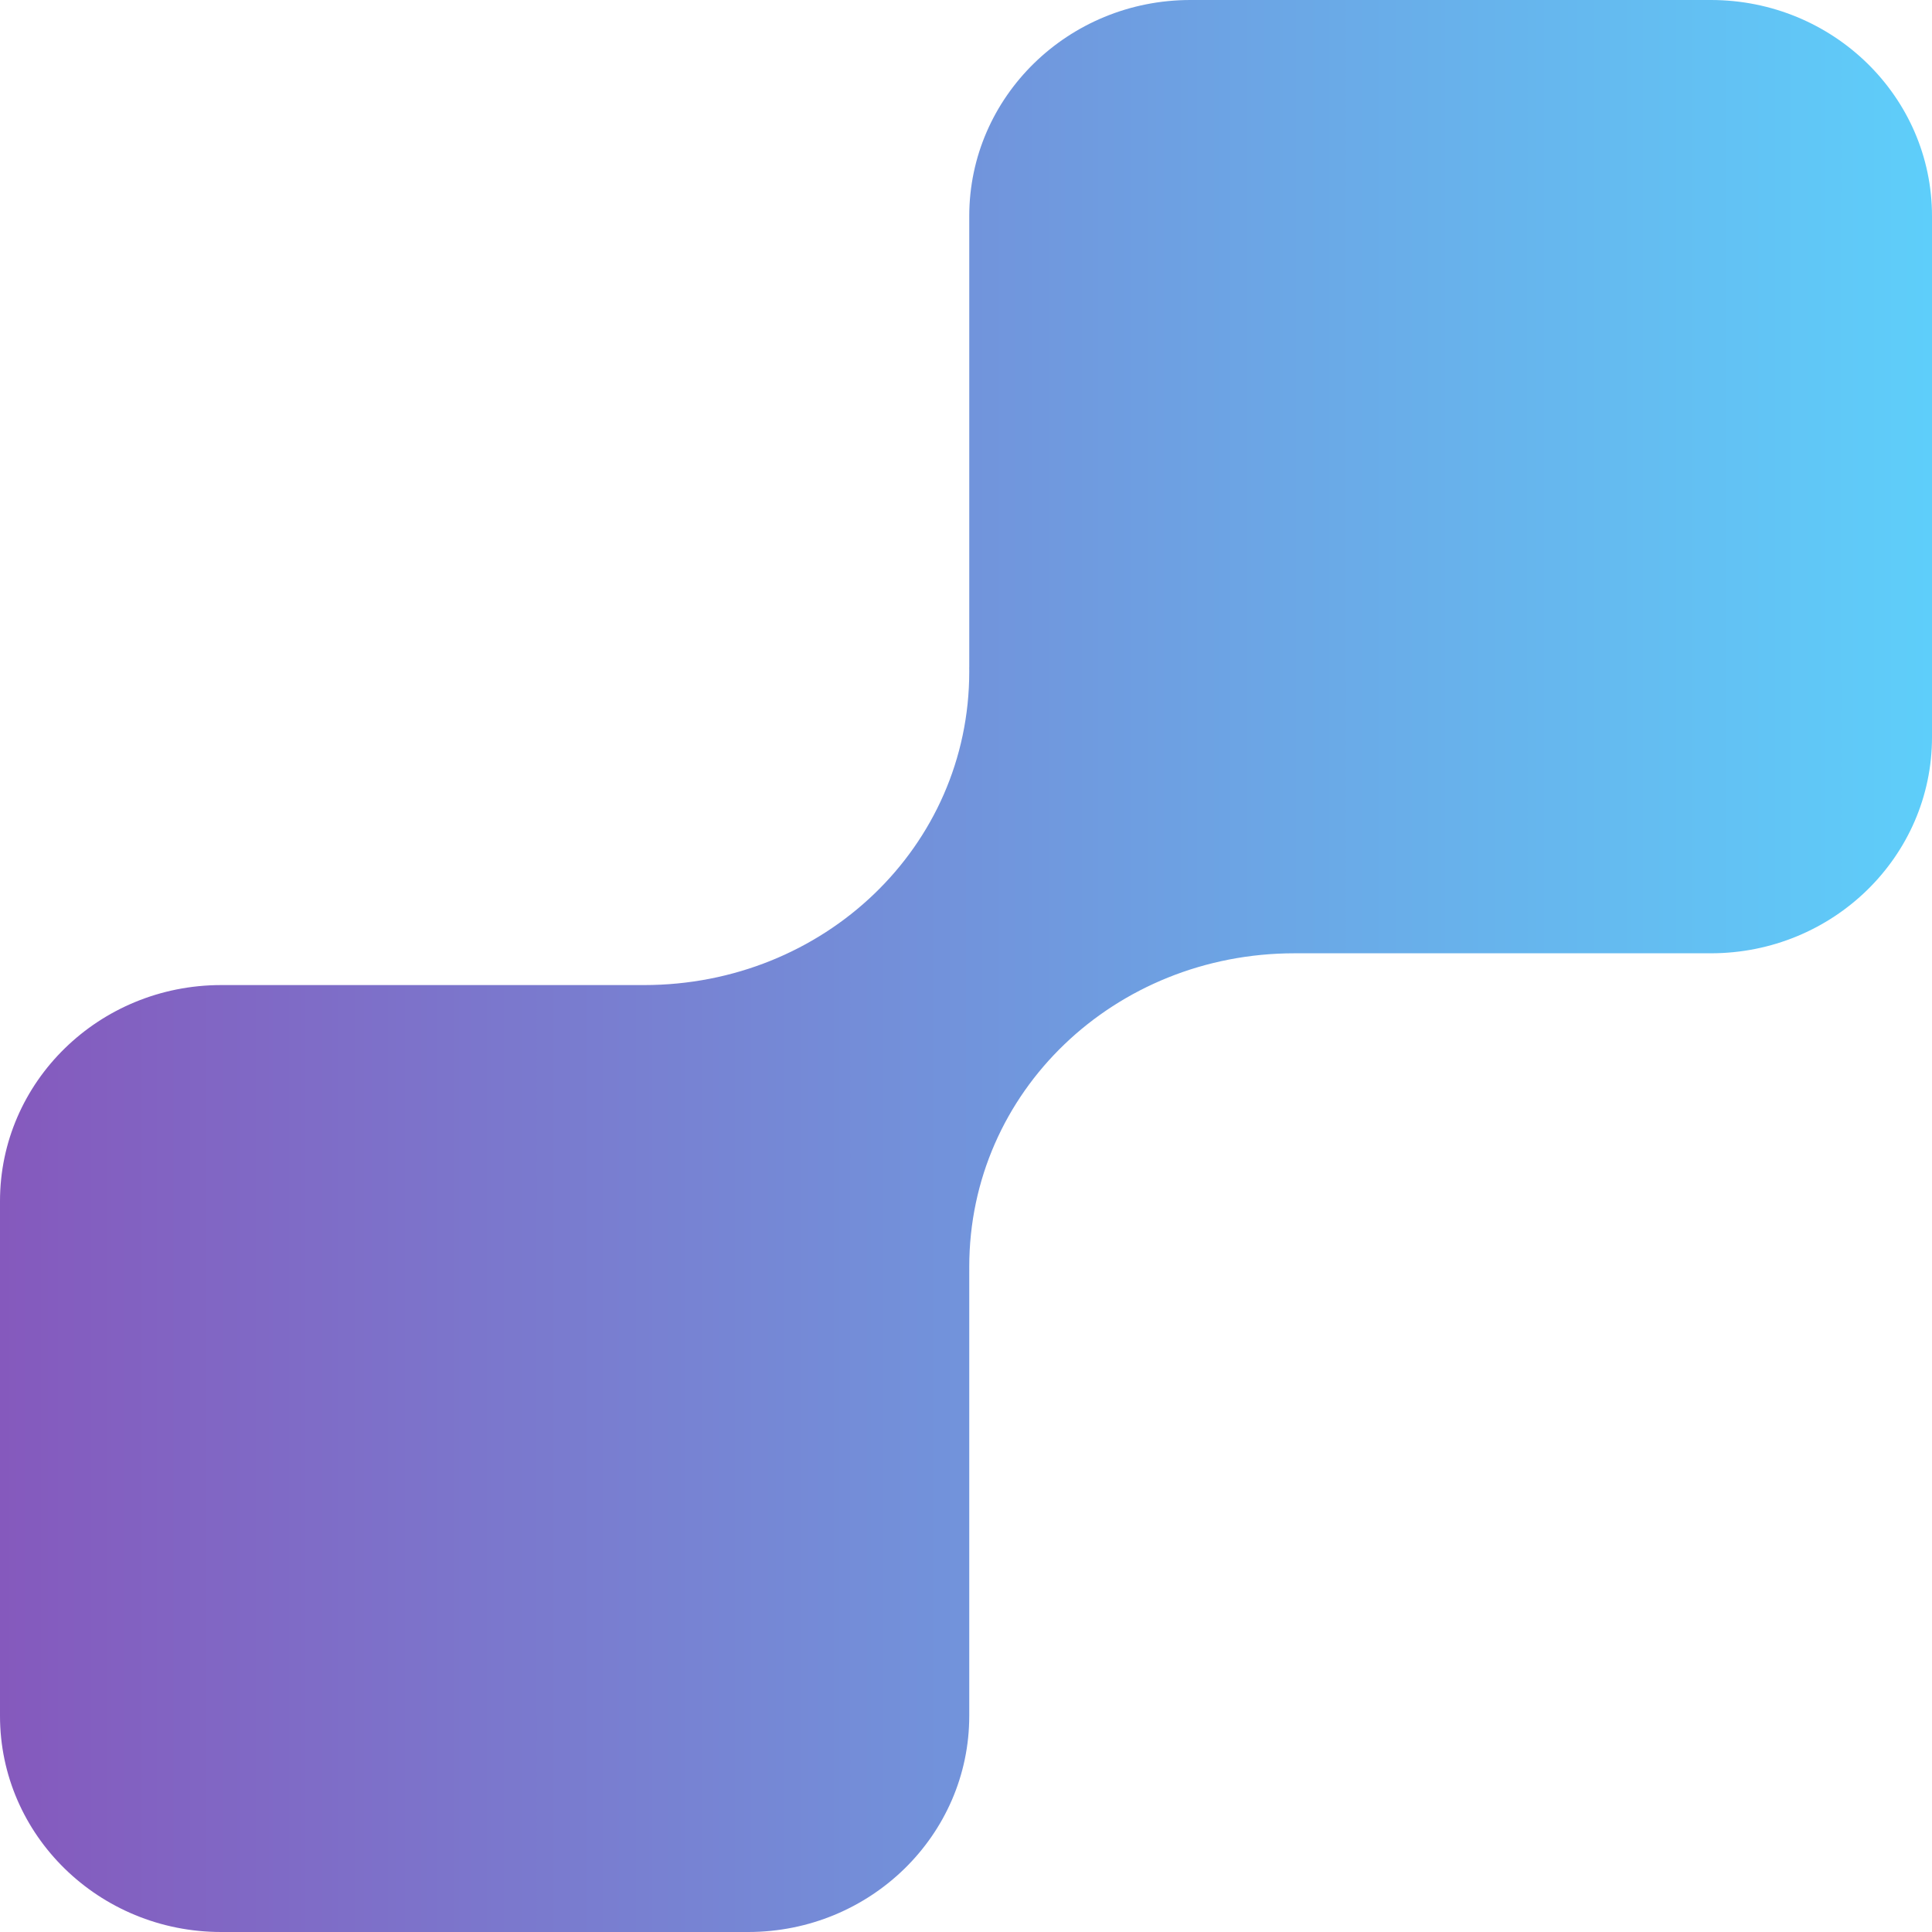 <svg width="200" height="200" viewBox="0 0 200 200" fill="none" xmlns="http://www.w3.org/2000/svg">
<path fill-rule="evenodd" clip-rule="evenodd" d="M177.104 0C189.749 0 200 10.015 200 22.368V76.316C200 88.67 189.749 98.684 177.104 98.684H134.007C115.411 98.684 100.337 112.972 100.337 131.139C100.337 131.249 100.337 131.36 100.338 131.47L100.34 131.602H100.337V177.632C100.337 189.985 90.086 200 77.441 200H22.896C10.251 200 0 189.985 0 177.632V124.342C0 111.988 10.251 101.974 22.896 101.974H66.667C85.262 101.974 100.337 87.686 100.337 69.519C100.337 69.365 100.336 69.21 100.333 69.056H100.337V22.368C100.337 10.015 110.587 0 123.232 0H177.104Z" fill="url(#paint0_linear_3748_1745)"/>
<defs>
<linearGradient id="paint0_linear_3748_1745" x1="0" y1="100.234" x2="200" y2="100.234" gradientUnits="userSpaceOnUse">
<stop stop-color="#8559BD"/>
<stop offset="1" stop-color="#5ECEFA"/>
</linearGradient>
</defs>
</svg>
